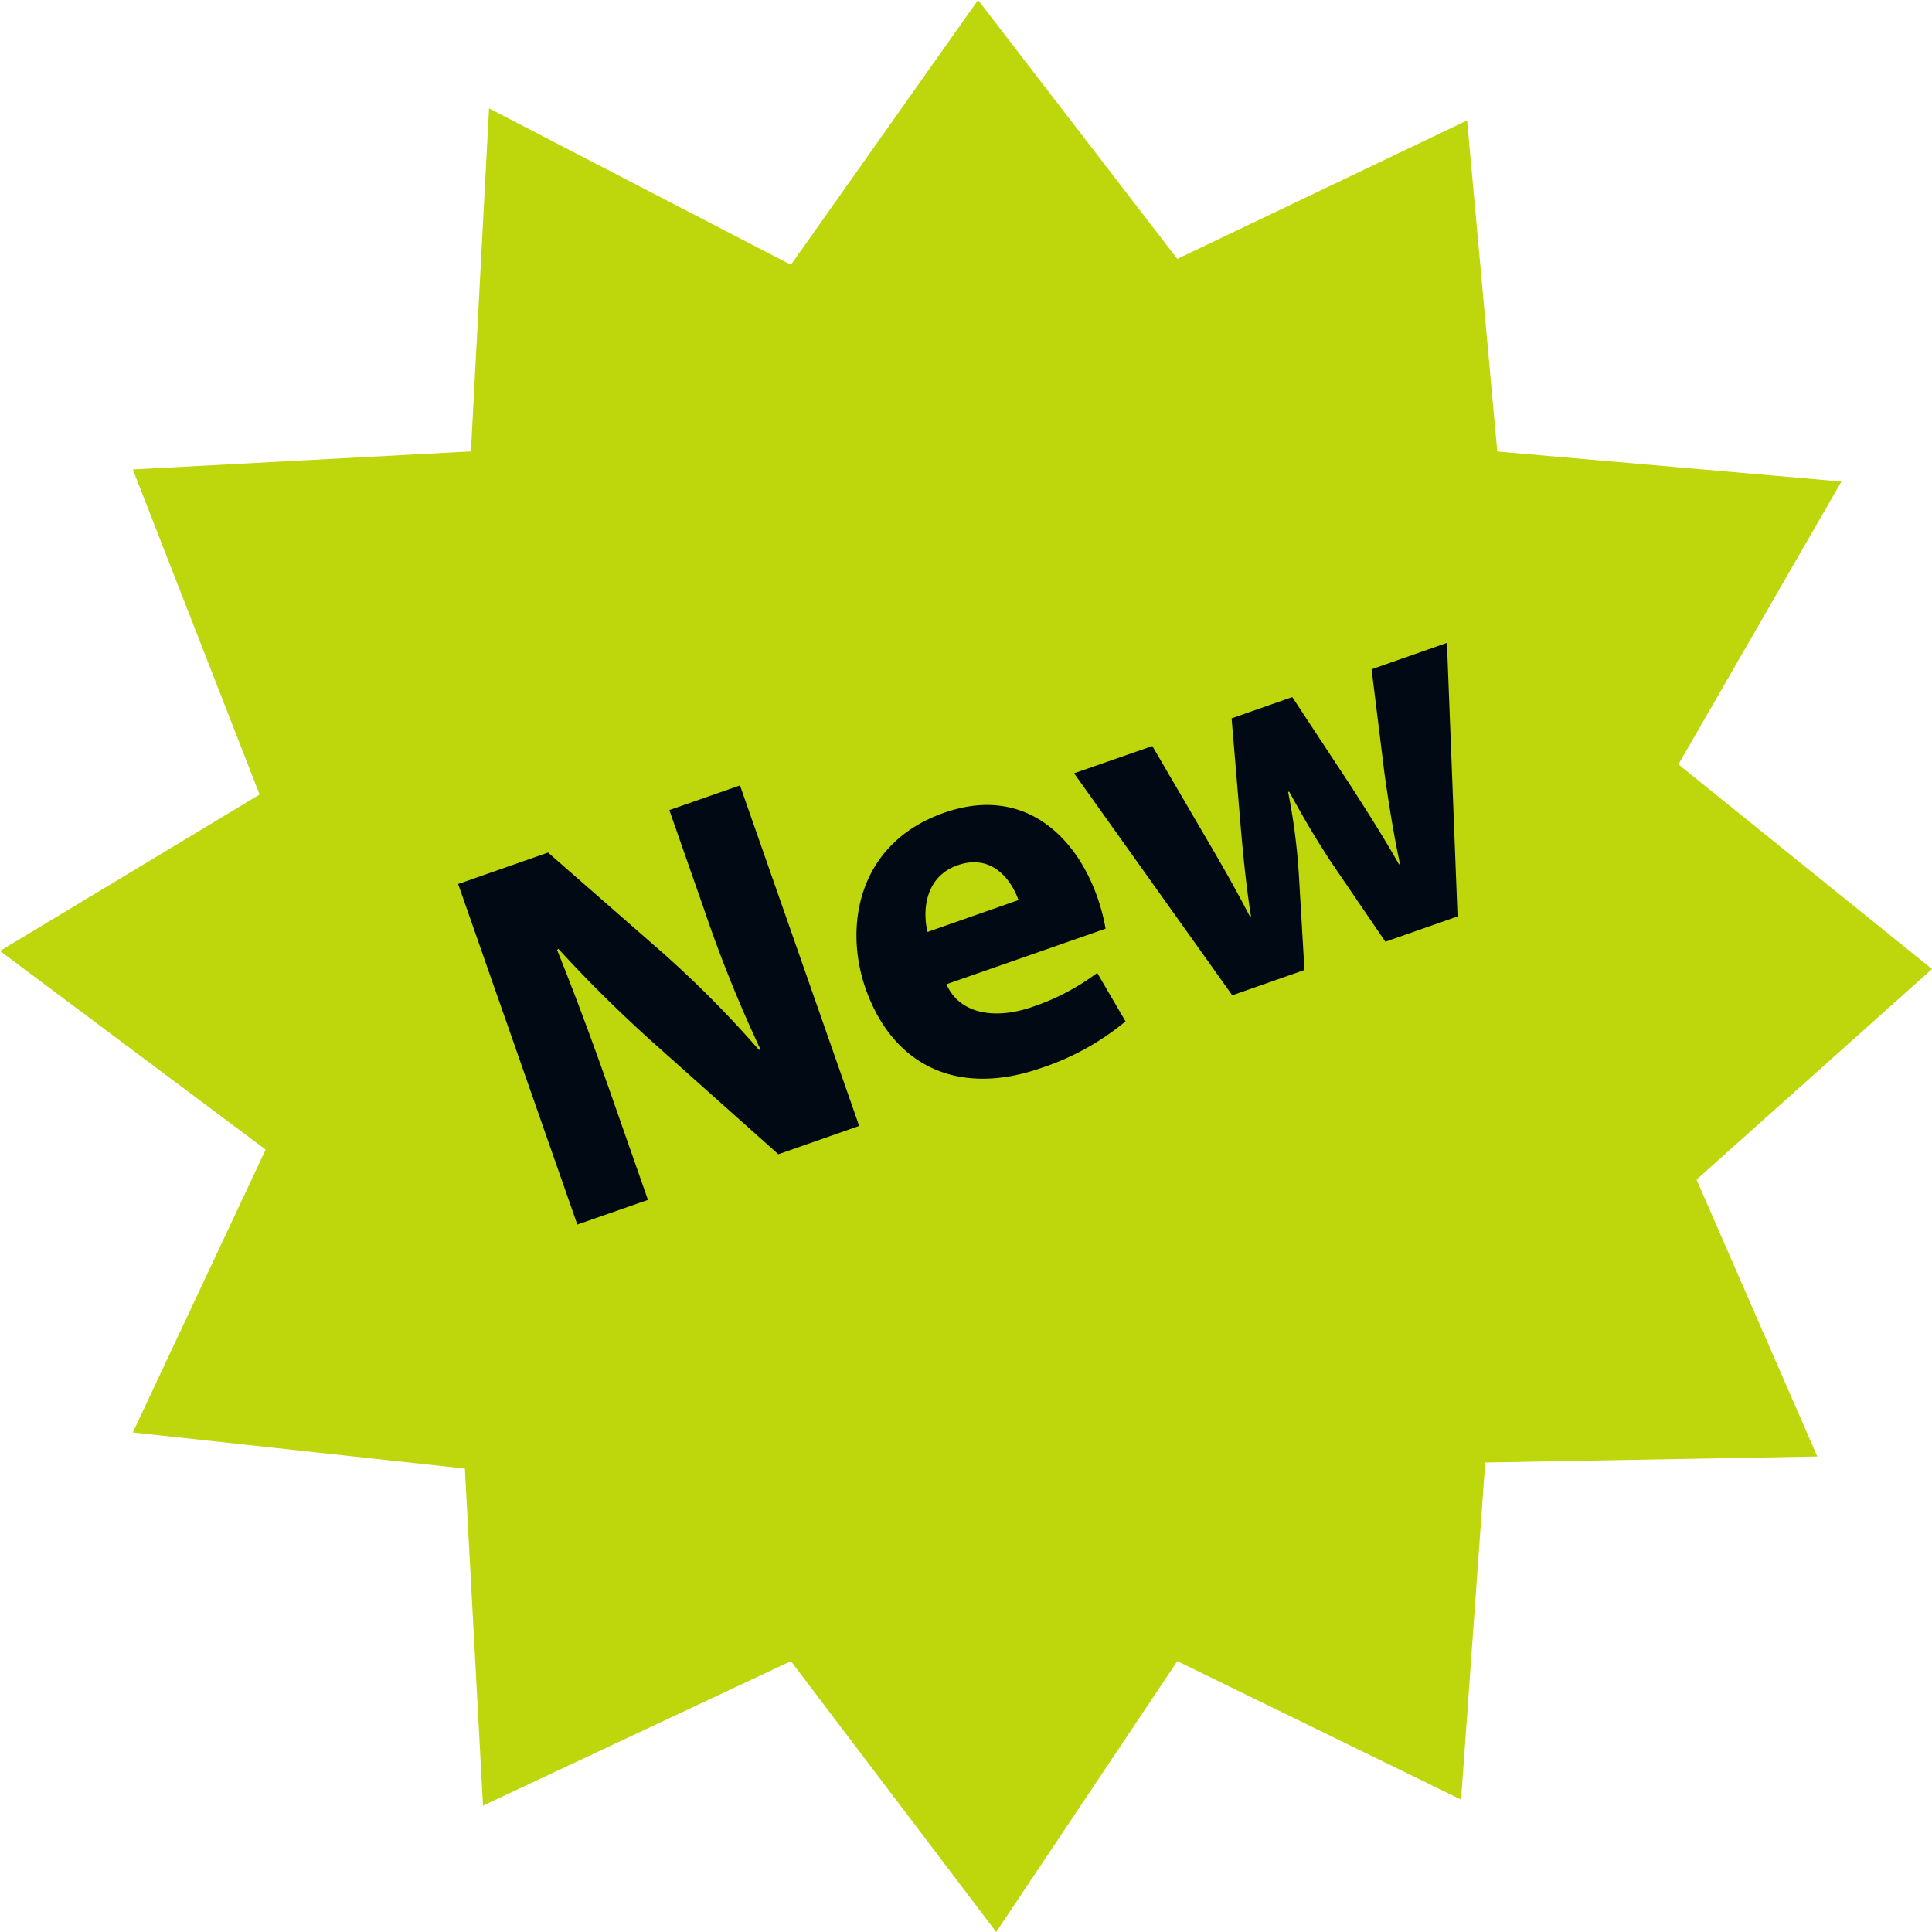 <?xml version="1.0" encoding="UTF-8"?> <svg xmlns="http://www.w3.org/2000/svg" id="new" width="148" height="148" viewBox="0 0 148 148"><path id="Path_31145" data-name="Path 31145" d="M148,74.231,128.575,58.557l12.488-21.668-26.363-2.3L112.387,9.227l-22.2,10.605L74.925,0,60.588,20.285,37.463,8.3,36.075,34.581l-25.9,1.383,9.712,24.9L0,72.848,20.35,88.065,10.175,109.733,35.612,112.5,37,138.32l23.588-11.068L76.313,148l13.875-20.748,21.738,10.605,1.85-25.821,25.438-.463-9.25-21.21Z" fill="#bdd70c"></path><g id="Group_51597" data-name="Group 51597" transform="translate(35.095 49.247)"><path id="Path_31146" data-name="Path 31146" d="M130.538,241.782l-9.13-26.085,6.887-2.41,8.764,7.664a80.852,80.852,0,0,1,7.391,7.451l.116-.042a101.747,101.747,0,0,1-4.311-10.7l-2.669-7.627L143,208.144l9.13,26.085-6.193,2.169-9.093-8.112a103.663,103.663,0,0,1-7.756-7.622l-.1.079c1.36,3.39,2.724,7.039,4.209,11.294l2.752,7.858Z" transform="translate(-121.408 -197.224)" fill="#010a14"></path><path id="Path_31147" data-name="Path 31147" d="M233.871,227.046c1.05,2.373,3.848,2.692,6.6,1.73a17.64,17.64,0,0,0,4.949-2.6l2.169,3.714a19.812,19.812,0,0,1-6.443,3.566c-6.424,2.248-11.4-.18-13.477-6.1-1.674-4.8-.55-11.142,6.026-13.445,6.114-2.141,10.106,1.808,11.743,6.489a15.227,15.227,0,0,1,.624,2.391Zm5.518-6.447c-.5-1.434-1.961-3.612-4.671-2.664-2.474.869-2.7,3.46-2.294,5.106Z" transform="translate(-196.464 -200.896)" fill="#010a14"></path><path id="Path_31148" data-name="Path 31148" d="M290.634,178.272l4.213,7.21c1.078,1.836,2.2,3.792,3.265,5.855l.079-.028c-.37-2.3-.592-4.662-.772-6.678l-.712-8.482,4.648-1.628,4.532,6.882c1.249,1.952,2.5,3.908,3.645,5.934l.074-.028c-.481-2.257-.842-4.528-1.175-6.84l-1-8.08,5.772-2.021.814,20.956-5.531,1.938-4.112-6.036c-1.115-1.693-2.063-3.275-3.256-5.462l-.083.028a47.162,47.162,0,0,1,.823,6.313l.43,7.321-5.531,1.938L284.64,180.358Z" transform="translate(-237.456 -170.368)" fill="#010a14"></path></g></svg> 
